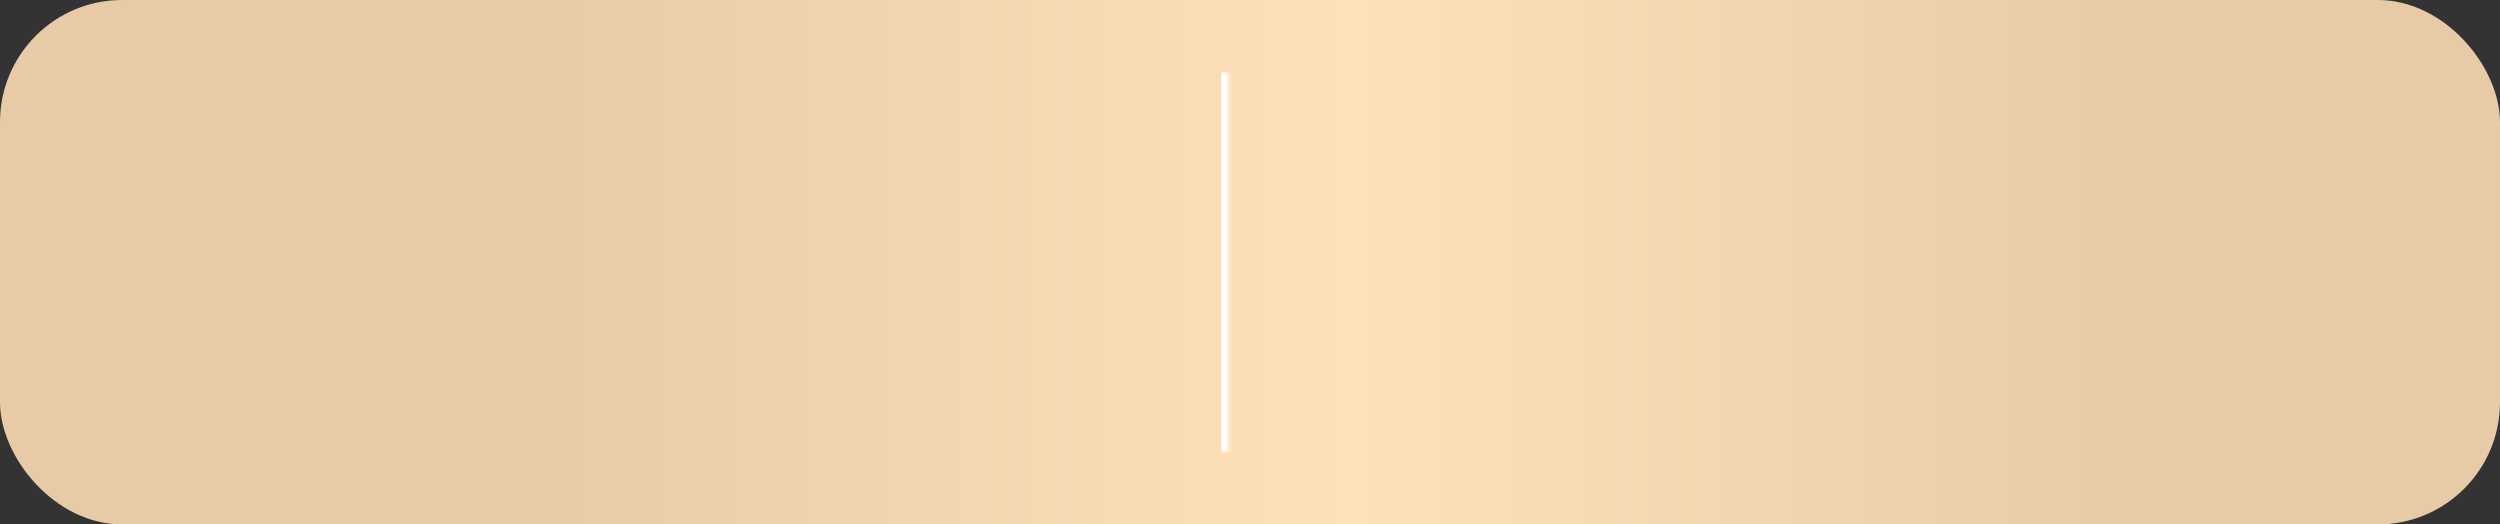 <?xml version="1.0" encoding="UTF-8"?> <svg xmlns="http://www.w3.org/2000/svg" width="348" height="73" viewBox="0 0 348 73" fill="none"><rect x="0" y="0" width="348" height="73" fill="#333333" stroke="none"/><rect width="348" height="73" rx="17" fill="url(#paint0_linear_100_156)"></rect><mask id="path-2-inside-1_100_156" fill="white"><path d="M15 10H171V63H15V10Z"></path></mask><path d="M171 10H170V63H171H172V10H171Z" fill="white" mask="url(#path-2-inside-1_100_156)"></path><defs><linearGradient id="paint0_linear_100_156" x1="0" y1="36.5" x2="348" y2="36.5" gradientUnits="userSpaceOnUse"><stop offset="0.211" stop-color="#E6CBA6"></stop><stop offset="0.54" stop-color="#FFE1B8"></stop><stop offset="0.856" stop-color="#E6CBA6"></stop></linearGradient></defs></svg> 
